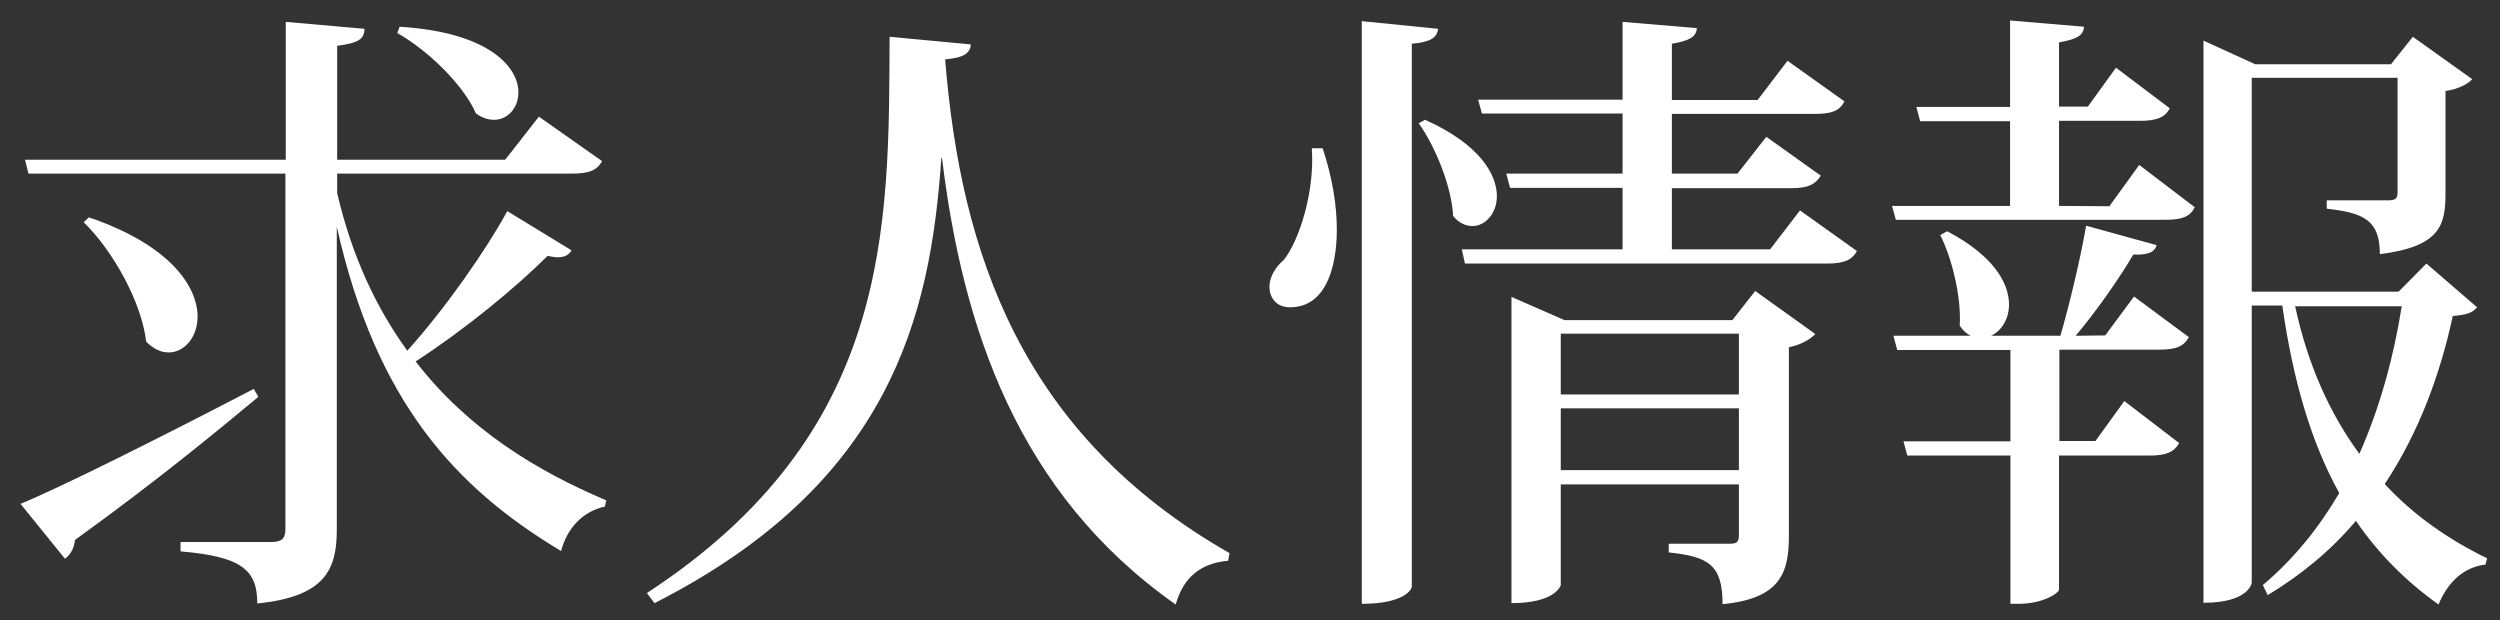 <?xml version="1.0" encoding="utf-8"?>
<!-- Generator: Adobe Illustrator 23.0.3, SVG Export Plug-In . SVG Version: 6.00 Build 0)  -->
<svg version="1.1" id="レイヤー_1" xmlns="http://www.w3.org/2000/svg" xmlns:xlink="http://www.w3.org/1999/xlink" x="0px"
	 y="0px" width="72px" height="17.87px" viewBox="0 0 72 17.87" style="enable-background:new 0 0 72 17.87;" xml:space="preserve">
<rect x="0" y="0" width="72" height="17.87" fill="#333333" stroke="none"/>
<style type="text/css">
	.st0{fill:#FFFFFF;}
</style>
<g>
	<path class="st0" d="M0.59,14.51c1.15-0.47,3.93-1.86,6.72-3.31l0.13,0.23c-1.17,0.97-2.88,2.39-5.28,4.12
		c-0.02,0.23-0.13,0.43-0.29,0.54L0.59,14.51z M9.71,5.56c0.43,1.84,1.13,3.31,2.02,4.54c1.1-1.22,2.27-2.9,2.88-4.02l1.85,1.13
		c-0.07,0.13-0.2,0.2-0.4,0.2c-0.07,0-0.18-0.02-0.29-0.04c-0.9,0.9-2.38,2.12-3.8,3.04c1.53,1.98,3.53,3.17,5.49,4l-0.04,0.18
		c-0.61,0.13-1.08,0.59-1.26,1.28c-3.04-1.82-5.33-4.3-6.46-9.34v8.71c0,1.12-0.29,1.94-2.29,2.14c0-0.97-0.45-1.35-2.21-1.5v-0.27
		h2.61c0.32,0,0.41-0.11,0.41-0.38V5h-7.4l-0.1-0.4h7.51V0.63l2.27,0.2c-0.02,0.27-0.11,0.4-0.79,0.49V4.6h4.84l0.97-1.24l1.82,1.28
		C17.2,4.89,17,5,16.47,5H9.71V5.56z M2.56,6.26c2.38,0.81,3.13,2.02,3.13,2.86c0,0.59-0.38,1.03-0.83,1.03
		c-0.22,0-0.43-0.09-0.65-0.31C4.08,8.71,3.26,7.23,2.41,6.4L2.56,6.26z M11.51,0.77c2.59,0.16,3.42,1.17,3.42,1.89
		c0,0.45-0.31,0.79-0.7,0.79c-0.16,0-0.34-0.05-0.52-0.18c-0.38-0.85-1.39-1.82-2.27-2.32L11.51,0.77z"/>
	<path class="st0" d="M18.63,17.08c7.06-4.61,6.97-10.52,6.99-16.02l2.34,0.22c-0.02,0.23-0.16,0.38-0.74,0.43
		c0.45,5.58,2.2,10.8,8.19,14.22l-0.04,0.22c-0.77,0.07-1.28,0.45-1.51,1.26c-4.57-3.21-6.14-8.01-6.73-12.86h-0.02
		c-0.31,4.59-1.49,9.38-8.26,12.82L18.63,17.08z"/>
	<path class="st0" d="M38.09,4.26c0.29,0.88,0.41,1.67,0.41,2.34c0,0.31,0,2.25-1.35,2.25c-0.43,0-0.59-0.32-0.59-0.59
		c0-0.27,0.16-0.56,0.41-0.77c0.45-0.56,0.9-1.98,0.81-3.22h0.31V4.26z M39.22,0.61l2.2,0.22c-0.04,0.25-0.2,0.38-0.76,0.43V16.9
		c0,0.05-0.18,0.49-1.44,0.49C39.22,17.39,39.22,0.61,39.22,0.61z M41.04,3.45c1.57,0.7,2.07,1.57,2.07,2.2
		c0,0.5-0.34,0.86-0.7,0.86c-0.2,0-0.4-0.09-0.56-0.29c-0.04-0.83-0.5-1.98-0.99-2.67L41.04,3.45z M51.84,6.06l1.64,1.17
		c-0.14,0.25-0.36,0.36-0.85,0.36H42.19L42.1,7.18h4.63V5.41h-3.24L43.38,5h3.35V3.27h-4.05l-0.11-0.4h4.16V0.63l2.14,0.18
		c-0.02,0.25-0.2,0.36-0.72,0.45v1.62h2.47l0.86-1.13l1.64,1.17c-0.14,0.27-0.36,0.36-0.85,0.36h-4.12V5h1.89l0.83-1.06l1.57,1.12
		c-0.16,0.25-0.36,0.36-0.85,0.36h-3.44v1.76h2.83L51.84,6.06z M49.9,9.21l0.65-0.83l1.73,1.24c-0.13,0.14-0.4,0.31-0.76,0.38v5.44
		c0,1.06-0.25,1.8-1.91,1.96c0-1.13-0.4-1.37-1.55-1.49v-0.25h1.75c0.22,0,0.27-0.05,0.27-0.27v-1.44h-5.13v2.9
		c0,0.02-0.16,0.52-1.42,0.52V8.55l1.53,0.67h4.84V9.21z M50.08,9.61h-5.13v1.75h5.13V9.61z M44.95,13.54h5.13v-1.78h-5.13V13.54z"
		/>
	<path class="st0" d="M60.75,5.94l0.86-1.19l1.6,1.22c-0.14,0.27-0.36,0.36-0.85,0.36H54.6l-0.11-0.4h3.4V3.49H55.3l-0.11-0.41h2.7
		V0.59l2.13,0.18C60,1.02,59.82,1.13,59.3,1.22v1.85h0.83l0.81-1.12l1.55,1.17c-0.13,0.25-0.36,0.36-0.85,0.36H59.3v2.45L60.75,5.94
		L60.75,5.94z M60.63,9.66l0.83-1.12l1.58,1.17c-0.14,0.25-0.34,0.36-0.85,0.36h-2.88v2.63h1.04l0.83-1.15l1.58,1.21
		c-0.14,0.25-0.36,0.36-0.85,0.36H59.3v3.87c-0.02,0.09-0.45,0.4-1.17,0.4H57.9v-4.27h-2.97l-0.11-0.41h3.08v-2.63h-3.26l-0.11-0.41
		h2.23c-0.11-0.05-0.22-0.14-0.32-0.29c0.05-0.83-0.22-1.93-0.56-2.61l0.2-0.11c1.33,0.7,1.78,1.49,1.78,2.11
		c0,0.43-0.23,0.77-0.52,0.9h2c0.27-0.94,0.58-2.23,0.74-3.17l2.03,0.56c-0.05,0.2-0.25,0.29-0.67,0.27
		c-0.4,0.68-1.04,1.6-1.66,2.34L60.63,9.66L60.63,9.66z M69.88,7.59l1.46,1.26c-0.13,0.16-0.31,0.22-0.7,0.25
		c-0.36,1.67-0.97,3.35-1.96,4.84c0.83,0.9,1.84,1.6,2.95,2.14l-0.05,0.18c-0.61,0.07-1.08,0.49-1.35,1.15
		c-0.94-0.67-1.73-1.46-2.38-2.41c-0.68,0.81-1.53,1.53-2.54,2.14l-0.14-0.29c0.9-0.76,1.62-1.66,2.2-2.65
		c-0.81-1.46-1.33-3.24-1.64-5.4h-0.88v7.98c0,0.02-0.09,0.58-1.39,0.58V1.17l1.49,0.68h3.91l0.63-0.79l1.71,1.22
		c-0.11,0.13-0.4,0.29-0.77,0.34v2.95c0,0.9-0.14,1.53-1.89,1.75c0-0.97-0.45-1.19-1.53-1.31V5.77h1.75c0.22,0,0.29-0.04,0.29-0.23
		v-3.3h-4.2V8.4h4.23L69.88,7.59z M66.1,8.82c0.36,1.67,0.99,3.08,1.85,4.25c0.59-1.33,0.99-2.79,1.22-4.25H66.1z"/>
</g>
</svg>
